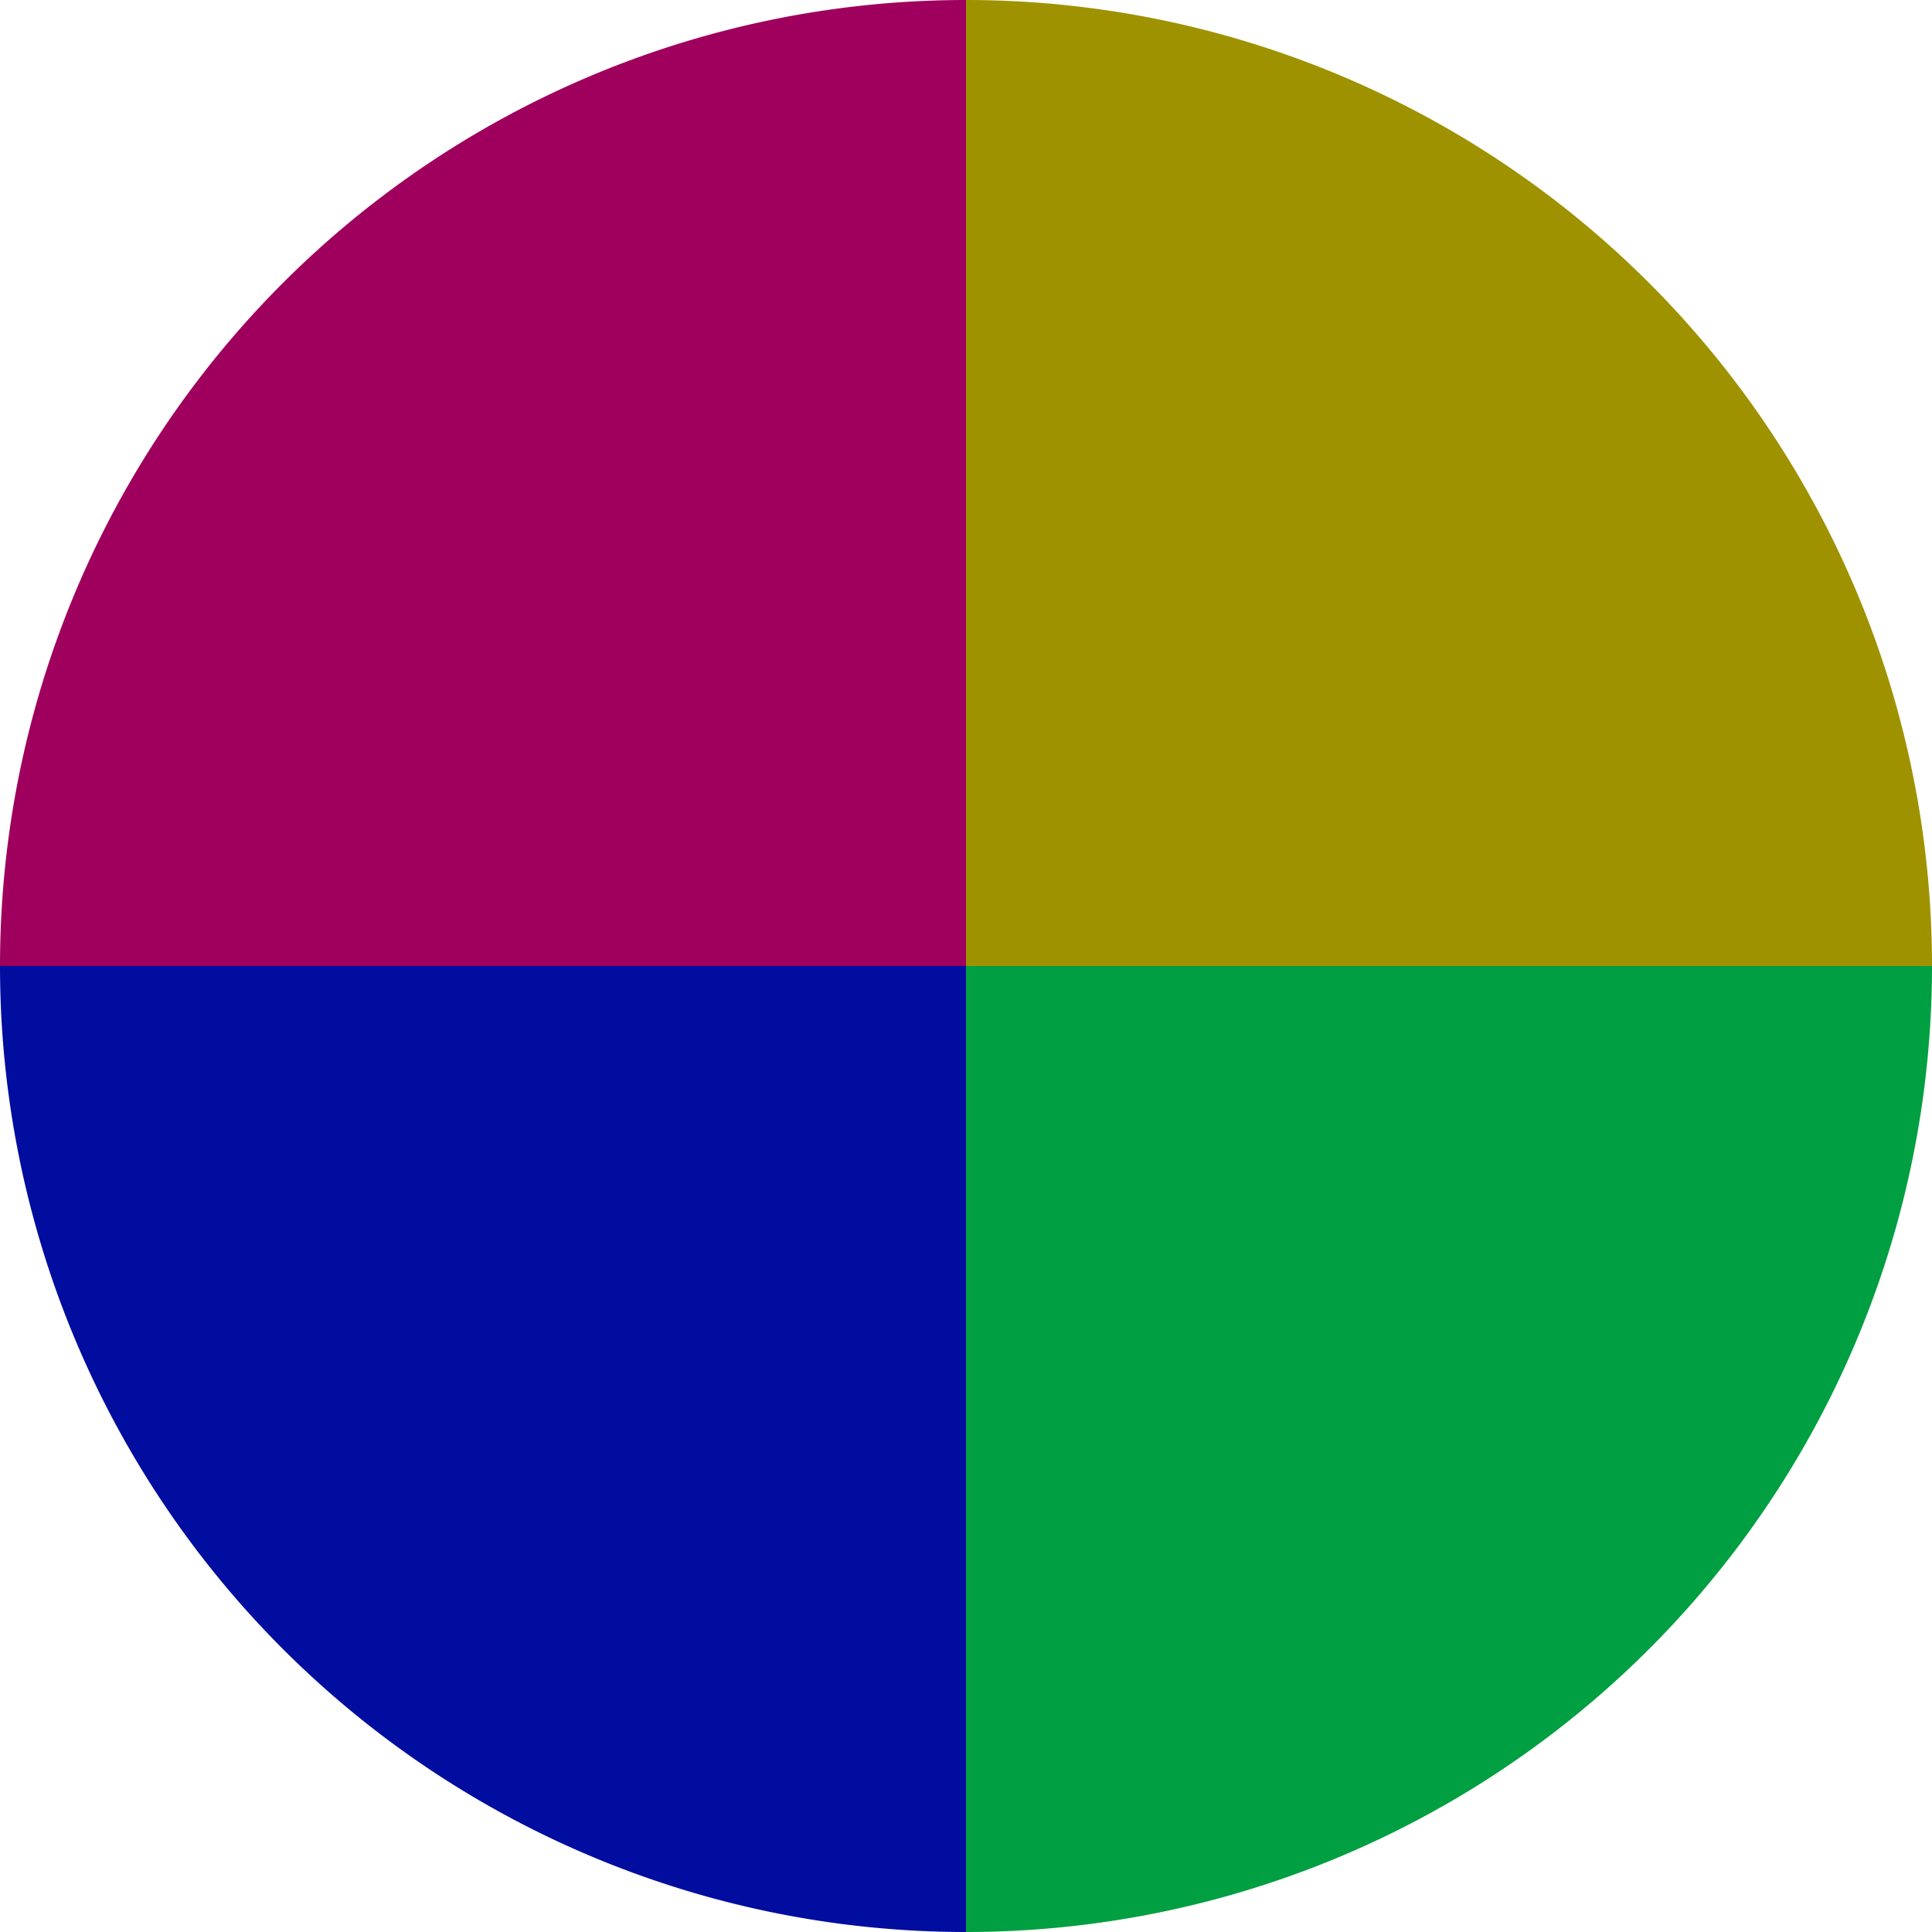 <?xml version="1.0" standalone="no"?>
<svg width="500" height="500" viewBox="-1 -1 2 2" xmlns="http://www.w3.org/2000/svg">
        <path d="M 0 -1 
             A 1,1 0 0,1 1 0             L 0,0
             z" fill="#9f9200" />
            <path d="M 1 0 
             A 1,1 0 0,1 0 1             L 0,0
             z" fill="#009f42" />
            <path d="M 0 1 
             A 1,1 0 0,1 -1 0             L 0,0
             z" fill="#000d9f" />
            <path d="M -1 0 
             A 1,1 0 0,1 -0 -1             L 0,0
             z" fill="#9f005d" />
    </svg>
